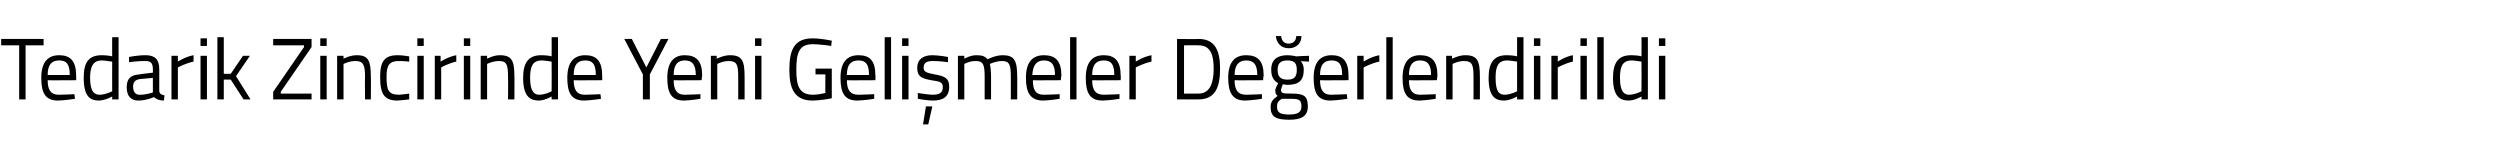 <?xml version="1.0" standalone="no"?><!DOCTYPE svg PUBLIC "-//W3C//DTD SVG 1.1//EN" "http://www.w3.org/Graphics/SVG/1.1/DTD/svg11.dtd"><svg xmlns="http://www.w3.org/2000/svg" version="1.1" width="430.1px" height="26.8px" viewBox="0 -2 430.1 26.8" style="top:-2px">  <desc>Tedarik Zincirinde Yeni Gelişmeler Değerlendirildi</desc>  <defs/>  <g id="Polygon310899">    <path d="M 0.2 4.7 L 7.5 4.7 L 7.5 5.8 L 4.4 5.8 L 4.4 15.1 L 3.3 15.1 L 3.3 5.8 L 0.2 5.8 L 0.2 4.7 Z M 12.8 14.2 L 12.9 15 C 12.9 15 11.2 15.27 10 15.3 C 7.8 15.3 7.1 14 7.1 11.4 C 7.1 8.6 8.3 7.5 10.2 7.5 C 12.1 7.5 13.1 8.5 13.1 11 C 13.13 10.99 13.1 11.8 13.1 11.8 C 13.1 11.8 8.22 11.84 8.2 11.8 C 8.2 13.4 8.7 14.3 10.1 14.3 C 11.25 14.29 12.8 14.2 12.8 14.2 Z M 12 10.9 C 12 9.1 11.5 8.4 10.2 8.4 C 8.9 8.4 8.2 9.1 8.2 10.9 C 8.2 10.9 12 10.9 12 10.9 Z M 20.4 15.1 L 19.3 15.1 L 19.3 14.6 C 19.3 14.6 18.15 15.27 17 15.3 C 15.6 15.3 14.4 14.7 14.4 11.4 C 14.4 8.8 15.2 7.5 17.5 7.5 C 18.1 7.5 19.1 7.6 19.3 7.7 C 19.28 7.67 19.3 4.4 19.3 4.4 L 20.4 4.4 L 20.4 15.1 Z M 19.3 13.7 C 19.3 13.7 19.28 8.63 19.3 8.6 C 19 8.6 18.1 8.4 17.5 8.4 C 16 8.4 15.5 9.5 15.5 11.4 C 15.5 13.9 16.3 14.3 17.2 14.3 C 18.22 14.27 19.3 13.7 19.3 13.7 Z M 27.4 13.7 C 27.5 14.2 27.8 14.3 28.3 14.4 C 28.3 14.4 28.2 15.3 28.2 15.3 C 27.5 15.3 26.9 15.1 26.5 14.7 C 26.5 14.7 25.2 15.3 23.8 15.3 C 22.5 15.3 21.8 14.5 21.8 13 C 21.8 11.5 22.5 10.9 24 10.8 C 24.02 10.76 26.3 10.5 26.3 10.5 C 26.3 10.5 26.33 9.89 26.3 9.9 C 26.3 8.8 25.9 8.5 25 8.5 C 23.97 8.46 22.2 8.7 22.2 8.7 L 22.2 7.8 C 22.2 7.8 23.8 7.48 25.1 7.5 C 26.7 7.5 27.4 8.3 27.4 9.9 C 27.4 9.9 27.4 13.7 27.4 13.7 Z M 24.1 11.6 C 23.3 11.7 22.9 12.1 22.9 12.9 C 22.9 13.8 23.3 14.3 24 14.3 C 25.11 14.33 26.3 13.9 26.3 13.9 L 26.3 11.4 C 26.3 11.4 24.15 11.6 24.1 11.6 Z M 29.5 7.6 L 30.6 7.6 L 30.6 8.6 C 30.6 8.6 31.88 7.75 33.3 7.5 C 33.3 7.5 33.3 8.6 33.3 8.6 C 31.91 8.88 30.6 9.6 30.6 9.6 L 30.6 15.1 L 29.5 15.1 L 29.5 7.6 Z M 34.5 7.6 L 35.6 7.6 L 35.6 15.1 L 34.5 15.1 L 34.5 7.6 Z M 34.5 4.6 L 35.6 4.6 L 35.6 5.9 L 34.5 5.9 L 34.5 4.6 Z M 37.4 15.1 L 37.4 4.4 L 38.5 4.4 L 38.5 10.7 L 39.7 10.7 L 41.8 7.6 L 43 7.6 L 40.6 11.1 L 43.1 15.1 L 41.9 15.1 L 39.7 11.7 L 38.5 11.7 L 38.5 15.1 L 37.4 15.1 Z M 47 4.7 L 53.6 4.7 L 53.6 6.1 L 48.3 13.8 L 48.3 14.1 L 53.6 14.1 L 53.6 15.1 L 47 15.1 L 47 13.8 L 52.3 6.1 L 52.3 5.8 L 47 5.8 L 47 4.7 Z M 55.1 7.6 L 56.2 7.6 L 56.2 15.1 L 55.1 15.1 L 55.1 7.6 Z M 55.1 4.6 L 56.2 4.6 L 56.2 5.9 L 55.1 5.9 L 55.1 4.6 Z M 58 15.1 L 58 7.6 L 59.1 7.6 L 59.1 8.1 C 59.1 8.1 60.27 7.48 61.4 7.5 C 63.4 7.5 63.8 8.5 63.8 11.2 C 63.84 11.16 63.8 15.1 63.8 15.1 L 62.8 15.1 C 62.8 15.1 62.76 11.19 62.8 11.2 C 62.8 9.2 62.5 8.5 61.2 8.5 C 60.11 8.48 59.1 9 59.1 9 L 59.1 15.1 L 58 15.1 Z M 70.4 7.7 L 70.4 8.6 C 70.4 8.6 69.21 8.48 68.6 8.5 C 67 8.5 66.5 9.2 66.5 11.2 C 66.5 13.5 66.8 14.3 68.7 14.3 C 69.22 14.27 70.4 14.1 70.4 14.1 L 70.4 15.1 C 70.4 15.1 69.07 15.27 68.4 15.3 C 66.1 15.3 65.4 14.2 65.4 11.2 C 65.4 8.5 66.2 7.5 68.4 7.5 C 69.1 7.48 70.4 7.7 70.4 7.7 Z M 71.8 7.6 L 72.9 7.6 L 72.9 15.1 L 71.8 15.1 L 71.8 7.6 Z M 71.8 4.6 L 72.9 4.6 L 72.9 5.9 L 71.8 5.9 L 71.8 4.6 Z M 74.8 7.6 L 75.8 7.6 L 75.8 8.6 C 75.8 8.6 77.12 7.75 78.5 7.5 C 78.5 7.5 78.5 8.6 78.5 8.6 C 77.15 8.88 75.9 9.6 75.9 9.6 L 75.9 15.1 L 74.8 15.1 L 74.8 7.6 Z M 79.8 7.6 L 80.9 7.6 L 80.9 15.1 L 79.8 15.1 L 79.8 7.6 Z M 79.8 4.6 L 80.9 4.6 L 80.9 5.9 L 79.8 5.9 L 79.8 4.6 Z M 82.7 15.1 L 82.7 7.6 L 83.8 7.6 L 83.8 8.1 C 83.8 8.1 84.95 7.48 86 7.5 C 88.1 7.5 88.5 8.5 88.5 11.2 C 88.52 11.16 88.5 15.1 88.5 15.1 L 87.4 15.1 C 87.4 15.1 87.44 11.19 87.4 11.2 C 87.4 9.2 87.2 8.5 85.9 8.5 C 84.79 8.48 83.8 9 83.8 9 L 83.8 15.1 L 82.7 15.1 Z M 96 15.1 L 94.9 15.1 L 94.9 14.6 C 94.9 14.6 93.79 15.27 92.7 15.3 C 91.3 15.3 90 14.7 90 11.4 C 90 8.8 90.9 7.5 93.1 7.5 C 93.8 7.5 94.7 7.6 94.9 7.7 C 94.93 7.67 94.9 4.4 94.9 4.4 L 96 4.4 L 96 15.1 Z M 94.9 13.7 C 94.9 13.7 94.93 8.63 94.9 8.6 C 94.7 8.6 93.8 8.4 93.2 8.4 C 91.6 8.4 91.2 9.5 91.2 11.4 C 91.2 13.9 92 14.3 92.8 14.3 C 93.87 14.27 94.9 13.7 94.9 13.7 Z M 103.3 14.2 L 103.4 15 C 103.4 15 101.7 15.27 100.5 15.3 C 98.3 15.3 97.6 14 97.6 11.4 C 97.6 8.6 98.8 7.5 100.7 7.5 C 102.6 7.5 103.6 8.5 103.6 11 C 103.62 10.99 103.6 11.8 103.6 11.8 C 103.6 11.8 98.71 11.84 98.7 11.8 C 98.7 13.4 99.2 14.3 100.6 14.3 C 101.74 14.29 103.3 14.2 103.3 14.2 Z M 102.5 10.9 C 102.5 9.1 102 8.4 100.7 8.4 C 99.4 8.4 98.7 9.1 98.7 10.9 C 98.7 10.9 102.5 10.9 102.5 10.9 Z M 111.8 15.1 L 110.6 15.1 L 110.6 10.8 L 107.4 4.7 L 108.7 4.7 L 111.2 9.6 L 113.7 4.7 L 115 4.7 L 111.8 10.8 L 111.8 15.1 Z M 120.5 14.2 L 120.5 15 C 120.5 15 118.85 15.27 117.7 15.3 C 115.5 15.3 114.8 14 114.8 11.4 C 114.8 8.6 116 7.5 117.8 7.5 C 119.8 7.5 120.8 8.5 120.8 11 C 120.78 10.99 120.7 11.8 120.7 11.8 C 120.7 11.8 115.87 11.84 115.9 11.8 C 115.9 13.4 116.4 14.3 117.8 14.3 C 118.9 14.29 120.5 14.2 120.5 14.2 Z M 119.7 10.9 C 119.7 9.1 119.1 8.4 117.8 8.4 C 116.6 8.4 115.9 9.1 115.9 10.9 C 115.9 10.9 119.7 10.9 119.7 10.9 Z M 122.3 15.1 L 122.3 7.6 L 123.3 7.6 L 123.3 8.1 C 123.3 8.1 124.54 7.48 125.6 7.5 C 127.7 7.5 128.1 8.5 128.1 11.2 C 128.11 11.16 128.1 15.1 128.1 15.1 L 127 15.1 C 127 15.1 127.02 11.19 127 11.2 C 127 9.2 126.8 8.5 125.4 8.5 C 124.37 8.48 123.4 9 123.4 9 L 123.4 15.1 L 122.3 15.1 Z M 129.9 7.6 L 131 7.6 L 131 15.1 L 129.9 15.1 L 129.9 7.6 Z M 129.9 4.6 L 131 4.6 L 131 5.9 L 129.9 5.9 L 129.9 4.6 Z M 140.3 9.8 L 143.1 9.8 C 143.1 9.8 143.09 14.91 143.1 14.9 C 142.8 15 140.9 15.3 139.8 15.3 C 136.7 15.3 135.8 13.3 135.8 10 C 135.8 6.5 136.7 4.6 139.8 4.6 C 141.3 4.6 143.1 5 143.1 5 L 143 5.9 C 143 5.9 141.22 5.63 139.9 5.6 C 137.5 5.6 137 7 137 10 C 137 12.8 137.5 14.3 139.9 14.3 C 140.6 14.3 141.6 14.1 142 14 C 141.97 14.05 142 10.8 142 10.8 L 140.3 10.8 L 140.3 9.8 Z M 150.4 14.2 L 150.4 15 C 150.4 15 148.72 15.27 147.5 15.3 C 145.3 15.3 144.6 14 144.6 11.4 C 144.6 8.6 145.8 7.5 147.7 7.5 C 149.7 7.5 150.6 8.5 150.6 11 C 150.65 10.99 150.6 11.8 150.6 11.8 C 150.6 11.8 145.74 11.84 145.7 11.8 C 145.7 13.4 146.2 14.3 147.7 14.3 C 148.77 14.29 150.4 14.2 150.4 14.2 Z M 149.5 10.9 C 149.5 9.1 149 8.4 147.7 8.4 C 146.4 8.4 145.7 9.1 145.7 10.9 C 145.7 10.9 149.5 10.9 149.5 10.9 Z M 152.2 4.4 L 153.3 4.4 L 153.3 15.1 L 152.2 15.1 L 152.2 4.4 Z M 155.2 7.6 L 156.3 7.6 L 156.3 15.1 L 155.2 15.1 L 155.2 7.6 Z M 155.2 4.6 L 156.3 4.6 L 156.3 5.9 L 155.2 5.9 L 155.2 4.6 Z M 158.8 19.4 L 159.7 19.4 L 160.4 16.3 L 159.3 16.3 L 158.8 19.4 Z M 163.1 8.7 C 163.1 8.7 161.43 8.48 160.5 8.5 C 159.6 8.5 158.9 8.7 158.9 9.6 C 158.9 10.3 159.2 10.5 160.8 10.8 C 162.6 11.1 163.3 11.5 163.3 12.9 C 163.3 14.7 162.2 15.3 160.5 15.3 C 159.5 15.3 157.9 15 157.9 15 C 157.89 14.99 157.9 14 157.9 14 C 157.9 14 159.62 14.27 160.4 14.3 C 161.6 14.3 162.2 14 162.2 13 C 162.2 12.2 161.8 12 160.2 11.8 C 158.6 11.5 157.8 11.2 157.8 9.7 C 157.8 8 159.1 7.5 160.4 7.5 C 161.5 7.5 163.1 7.8 163.1 7.8 C 163.09 7.76 163.1 8.7 163.1 8.7 Z M 164.8 15.1 L 164.8 7.6 L 165.9 7.6 L 165.9 8.1 C 165.9 8.1 166.97 7.48 168 7.5 C 169 7.5 169.5 7.7 169.9 8.2 C 169.9 8.2 171.2 7.5 172.5 7.5 C 174.5 7.5 175 8.4 175 11.2 C 175.02 11.16 175 15.1 175 15.1 L 173.9 15.1 C 173.9 15.1 173.92 11.19 173.9 11.2 C 173.9 9.2 173.7 8.5 172.4 8.5 C 171.3 8.5 170.3 9 170.3 9 C 170.4 9.4 170.5 10.3 170.5 11.2 C 170.5 11.22 170.5 15.1 170.5 15.1 L 169.4 15.1 C 169.4 15.1 169.4 11.25 169.4 11.3 C 169.4 9.2 169.2 8.5 167.9 8.5 C 166.81 8.48 165.9 9 165.9 9 L 165.9 15.1 L 164.8 15.1 Z M 182.3 14.2 L 182.3 15 C 182.3 15 180.64 15.27 179.5 15.3 C 177.3 15.3 176.5 14 176.5 11.4 C 176.5 8.6 177.7 7.5 179.6 7.5 C 181.6 7.5 182.6 8.5 182.6 11 C 182.57 10.99 182.5 11.8 182.5 11.8 C 182.5 11.8 177.66 11.84 177.7 11.8 C 177.7 13.4 178.1 14.3 179.6 14.3 C 180.69 14.29 182.3 14.2 182.3 14.2 Z M 181.5 10.9 C 181.5 9.1 180.9 8.4 179.6 8.4 C 178.4 8.4 177.7 9.1 177.6 10.9 C 177.6 10.9 181.5 10.9 181.5 10.9 Z M 184.1 4.4 L 185.2 4.4 L 185.2 15.1 L 184.1 15.1 L 184.1 4.4 Z M 192.6 14.2 L 192.6 15 C 192.6 15 190.92 15.27 189.7 15.3 C 187.5 15.3 186.8 14 186.8 11.4 C 186.8 8.6 188 7.5 189.9 7.5 C 191.8 7.5 192.8 8.5 192.8 11 C 192.85 10.99 192.8 11.8 192.8 11.8 C 192.8 11.8 187.94 11.84 187.9 11.8 C 187.9 13.4 188.4 14.3 189.9 14.3 C 190.97 14.29 192.6 14.2 192.6 14.2 Z M 191.7 10.9 C 191.7 9.1 191.2 8.4 189.9 8.4 C 188.6 8.4 187.9 9.1 187.9 10.9 C 187.9 10.9 191.7 10.9 191.7 10.9 Z M 194.3 7.6 L 195.4 7.6 L 195.4 8.6 C 195.4 8.6 196.69 7.75 198.1 7.5 C 198.1 7.5 198.1 8.6 198.1 8.6 C 196.72 8.88 195.4 9.6 195.4 9.6 L 195.4 15.1 L 194.3 15.1 L 194.3 7.6 Z M 202.5 15.1 L 202.5 4.7 C 202.5 4.7 206.17 4.75 206.2 4.7 C 209.1 4.7 209.9 6.8 209.9 9.8 C 209.9 12.8 209.2 15.1 206.2 15.1 C 206.17 15.12 202.5 15.1 202.5 15.1 Z M 206.2 5.8 C 206.17 5.76 203.7 5.8 203.7 5.8 L 203.7 14.1 C 203.7 14.1 206.17 14.11 206.2 14.1 C 208.3 14.1 208.8 12 208.8 9.8 C 208.8 7.5 208.3 5.8 206.2 5.8 Z M 217.1 14.2 L 217.1 15 C 217.1 15 215.43 15.27 214.2 15.3 C 212.1 15.3 211.3 14 211.3 11.4 C 211.3 8.6 212.5 7.5 214.4 7.5 C 216.4 7.5 217.4 8.5 217.4 11 C 217.36 10.99 217.3 11.8 217.3 11.8 C 217.3 11.8 212.45 11.84 212.4 11.8 C 212.4 13.4 212.9 14.3 214.4 14.3 C 215.48 14.29 217.1 14.2 217.1 14.2 Z M 216.3 10.9 C 216.3 9.1 215.7 8.4 214.4 8.4 C 213.2 8.4 212.4 9.1 212.4 10.9 C 212.4 10.9 216.3 10.9 216.3 10.9 Z M 218.6 16.4 C 218.6 15.5 219 15.1 219.8 14.5 C 219.5 14.3 219.4 14 219.4 13.5 C 219.4 13.2 219.9 12.3 219.9 12.3 C 219.3 12 218.7 11.4 218.7 10 C 218.7 8.2 219.8 7.5 221.5 7.5 C 222.2 7.5 223 7.7 223 7.7 C 222.99 7.67 225.2 7.6 225.2 7.6 L 225.2 8.6 C 225.2 8.6 223.77 8.54 223.8 8.5 C 224 8.8 224.3 9.2 224.3 10 C 224.3 12 223.3 12.6 221.4 12.6 C 221.3 12.6 220.9 12.5 220.7 12.5 C 220.7 12.5 220.4 13.2 220.4 13.4 C 220.4 14 220.5 14.1 222.2 14.1 C 224.3 14.1 225 14.5 225 16.3 C 225 18 223.9 18.6 221.8 18.6 C 219.5 18.6 218.6 18.1 218.6 16.4 Z M 220.5 15 C 219.9 15.4 219.7 15.7 219.7 16.3 C 219.7 17.3 220.1 17.7 221.8 17.7 C 223.3 17.7 223.9 17.3 223.9 16.3 C 223.9 15.2 223.5 15 222.1 15 C 221.6 15 220.5 15 220.5 15 Z M 223.1 10 C 223.1 8.9 222.7 8.4 221.5 8.4 C 220.3 8.4 219.8 8.9 219.8 10 C 219.8 11.2 220.3 11.7 221.5 11.7 C 222.7 11.7 223.1 11.2 223.1 10 Z M 220.4 4.2 C 220.5 5 220.9 5.5 221.7 5.5 C 222.5 5.5 223 5 223 4.2 C 223 4.2 223.9 4.2 223.9 4.2 C 223.9 5.4 223.1 6.3 221.7 6.3 C 220.4 6.3 219.6 5.4 219.5 4.2 C 219.5 4.2 220.4 4.2 220.4 4.2 Z M 231.7 14.2 L 231.8 15 C 231.8 15 230.09 15.27 228.9 15.3 C 226.7 15.3 226 14 226 11.4 C 226 8.6 227.2 7.5 229.1 7.5 C 231 7.5 232 8.5 232 11 C 232.02 10.99 232 11.8 232 11.8 C 232 11.8 227.11 11.84 227.1 11.8 C 227.1 13.4 227.6 14.3 229 14.3 C 230.14 14.29 231.7 14.2 231.7 14.2 Z M 230.9 10.9 C 230.9 9.1 230.4 8.4 229.1 8.4 C 227.8 8.4 227.1 9.1 227.1 10.9 C 227.1 10.9 230.9 10.9 230.9 10.9 Z M 233.5 7.6 L 234.6 7.6 L 234.6 8.6 C 234.6 8.6 235.86 7.75 237.3 7.5 C 237.3 7.5 237.3 8.6 237.3 8.6 C 235.89 8.88 234.6 9.6 234.6 9.6 L 234.6 15.1 L 233.5 15.1 L 233.5 7.6 Z M 238.5 4.4 L 239.6 4.4 L 239.6 15.1 L 238.5 15.1 L 238.5 4.4 Z M 247 14.2 L 247 15 C 247 15 245.35 15.27 244.2 15.3 C 242 15.3 241.3 14 241.3 11.4 C 241.3 8.6 242.5 7.5 244.3 7.5 C 246.3 7.5 247.3 8.5 247.3 11 C 247.28 10.99 247.2 11.8 247.2 11.8 C 247.2 11.8 242.37 11.84 242.4 11.8 C 242.4 13.4 242.9 14.3 244.3 14.3 C 245.4 14.29 247 14.2 247 14.2 Z M 246.2 10.9 C 246.2 9.1 245.6 8.4 244.3 8.4 C 243.1 8.4 242.4 9.1 242.4 10.9 C 242.4 10.9 246.2 10.9 246.2 10.9 Z M 248.8 15.1 L 248.8 7.6 L 249.8 7.6 L 249.8 8.1 C 249.8 8.1 251.04 7.48 252.1 7.5 C 254.2 7.5 254.6 8.5 254.6 11.2 C 254.61 11.16 254.6 15.1 254.6 15.1 L 253.5 15.1 C 253.5 15.1 253.52 11.19 253.5 11.2 C 253.5 9.2 253.3 8.5 251.9 8.5 C 250.87 8.48 249.9 9 249.9 9 L 249.9 15.1 L 248.8 15.1 Z M 262.1 15.1 L 261 15.1 L 261 14.6 C 261 14.6 259.88 15.27 258.8 15.3 C 257.3 15.3 256.1 14.7 256.1 11.4 C 256.1 8.8 257 7.5 259.2 7.5 C 259.8 7.5 260.8 7.6 261 7.7 C 261.01 7.67 261 4.4 261 4.4 L 262.1 4.4 L 262.1 15.1 Z M 261 13.7 C 261 13.7 261.01 8.63 261 8.6 C 260.8 8.6 259.9 8.4 259.3 8.4 C 257.7 8.4 257.3 9.5 257.3 11.4 C 257.3 13.9 258 14.3 258.9 14.3 C 259.95 14.27 261 13.7 261 13.7 Z M 263.9 7.6 L 265 7.6 L 265 15.1 L 263.9 15.1 L 263.9 7.6 Z M 263.9 4.6 L 265 4.6 L 265 5.9 L 263.9 5.9 L 263.9 4.6 Z M 266.9 7.6 L 268 7.6 L 268 8.6 C 268 8.6 269.23 7.75 270.6 7.5 C 270.6 7.5 270.6 8.6 270.6 8.6 C 269.26 8.88 268 9.6 268 9.6 L 268 15.1 L 266.9 15.1 L 266.9 7.6 Z M 271.9 7.6 L 273 7.6 L 273 15.1 L 271.9 15.1 L 271.9 7.6 Z M 271.9 4.6 L 273 4.6 L 273 5.9 L 271.9 5.9 L 271.9 4.6 Z M 274.8 4.4 L 275.9 4.4 L 275.9 15.1 L 274.8 15.1 L 274.8 4.4 Z M 283.5 15.1 L 282.4 15.1 L 282.4 14.6 C 282.4 14.6 281.3 15.27 280.2 15.3 C 278.8 15.3 277.5 14.7 277.5 11.4 C 277.5 8.8 278.4 7.5 280.6 7.5 C 281.3 7.5 282.2 7.6 282.4 7.7 C 282.43 7.67 282.4 4.4 282.4 4.4 L 283.5 4.4 L 283.5 15.1 Z M 282.4 13.7 C 282.4 13.7 282.43 8.63 282.4 8.6 C 282.2 8.6 281.3 8.4 280.7 8.4 C 279.1 8.4 278.7 9.5 278.7 11.4 C 278.7 13.9 279.5 14.3 280.3 14.3 C 281.37 14.27 282.4 13.7 282.4 13.7 Z M 285.4 7.6 L 286.5 7.6 L 286.5 15.1 L 285.4 15.1 L 285.4 7.6 Z M 285.4 4.6 L 286.5 4.6 L 286.5 5.9 L 285.4 5.9 L 285.4 4.6 Z " stroke="none" fill="#000"/>  </g></svg>